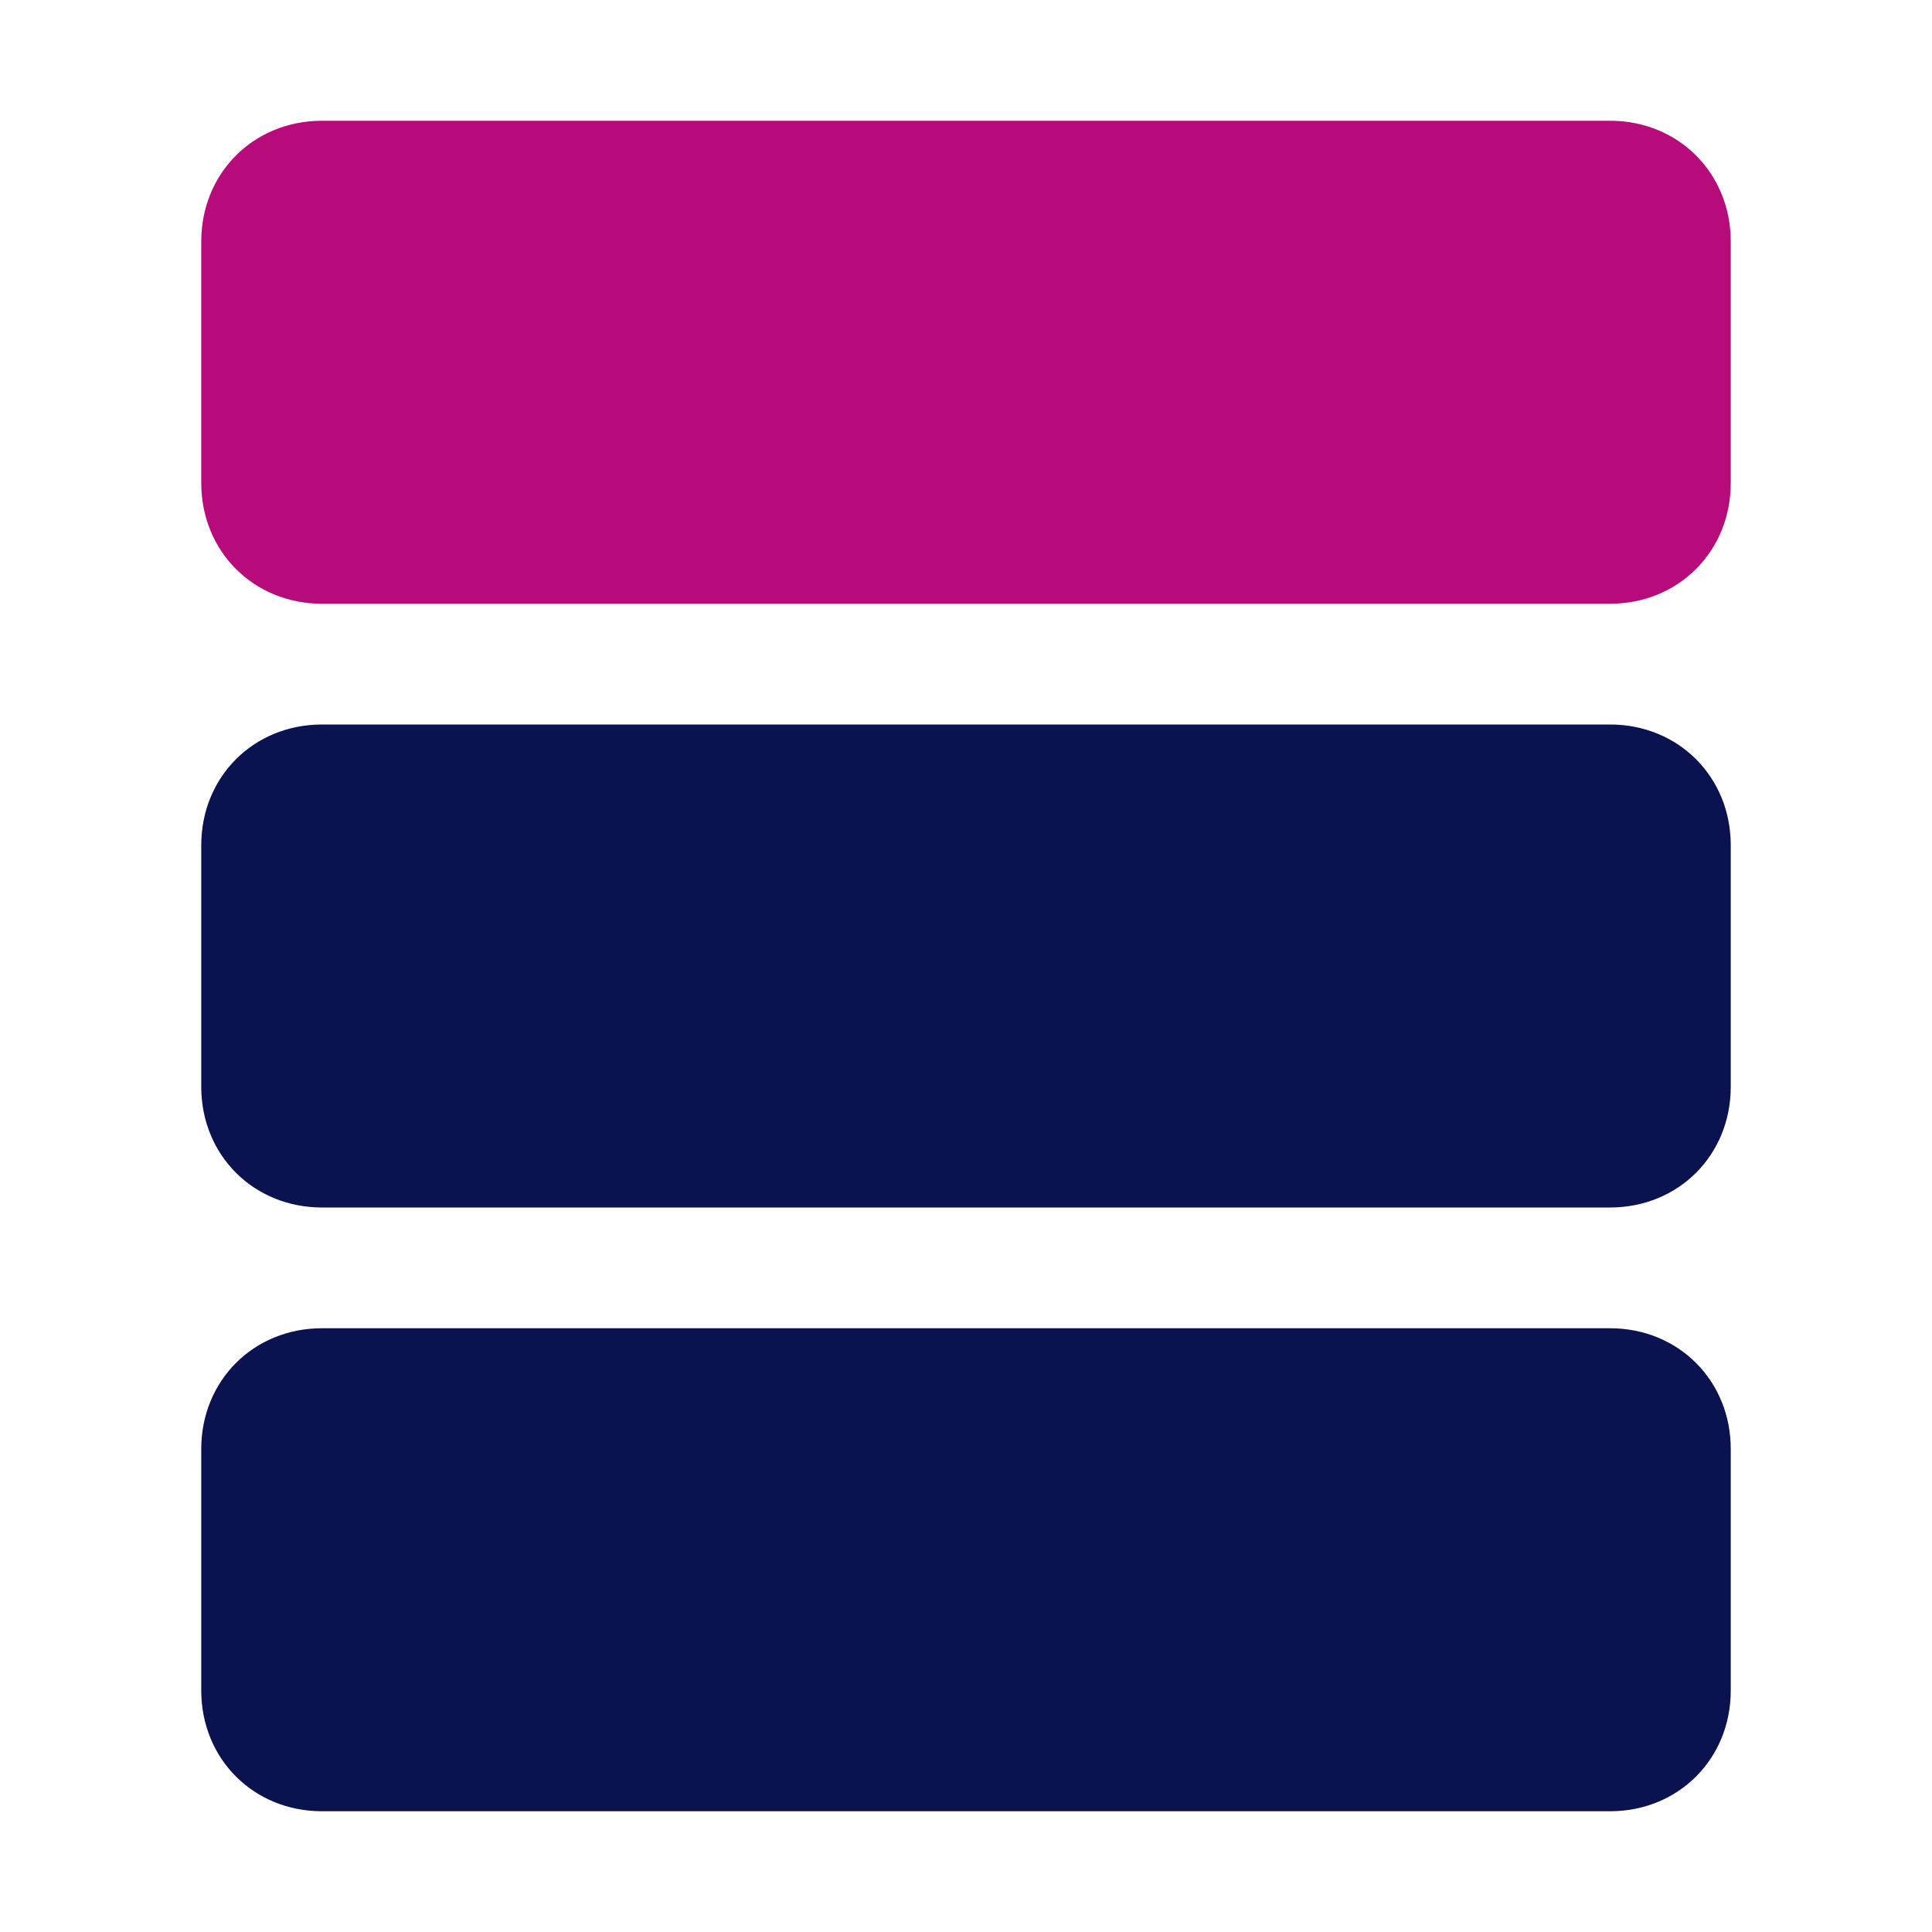 <?xml version="1.0" encoding="utf-8"?>
<!-- Generator: Adobe Illustrator 26.2.1, SVG Export Plug-In . SVG Version: 6.00 Build 0)  -->
<svg version="1.1" id="a" xmlns="http://www.w3.org/2000/svg" xmlns:xlink="http://www.w3.org/1999/xlink" x="0px" y="0px"
	 viewBox="0 0 48 48" style="enable-background:new 0 0 48 48;" xml:space="preserve">
<style type="text/css">
	.st0{fill:#B80B7B;}
	.st1{fill:#0A1250;}
</style>
<path class="st0" d="M8,3h32c1.7,0,3,1.3,3,3v6c0,1.7-1.3,3-3,3H8c-1.7,0-3-1.3-3-3V6C5,4.3,6.3,3,8,3z"/>
<path class="st1" d="M8,18h32c1.7,0,3,1.3,3,3v6c0,1.7-1.3,3-3,3H8c-1.7,0-3-1.3-3-3v-6C5,19.3,6.3,18,8,18z"/>
<path class="st1" d="M8,33h32c1.7,0,3,1.3,3,3v6c0,1.7-1.3,3-3,3H8c-1.7,0-3-1.3-3-3v-6C5,34.3,6.3,33,8,33z"/>
</svg>
